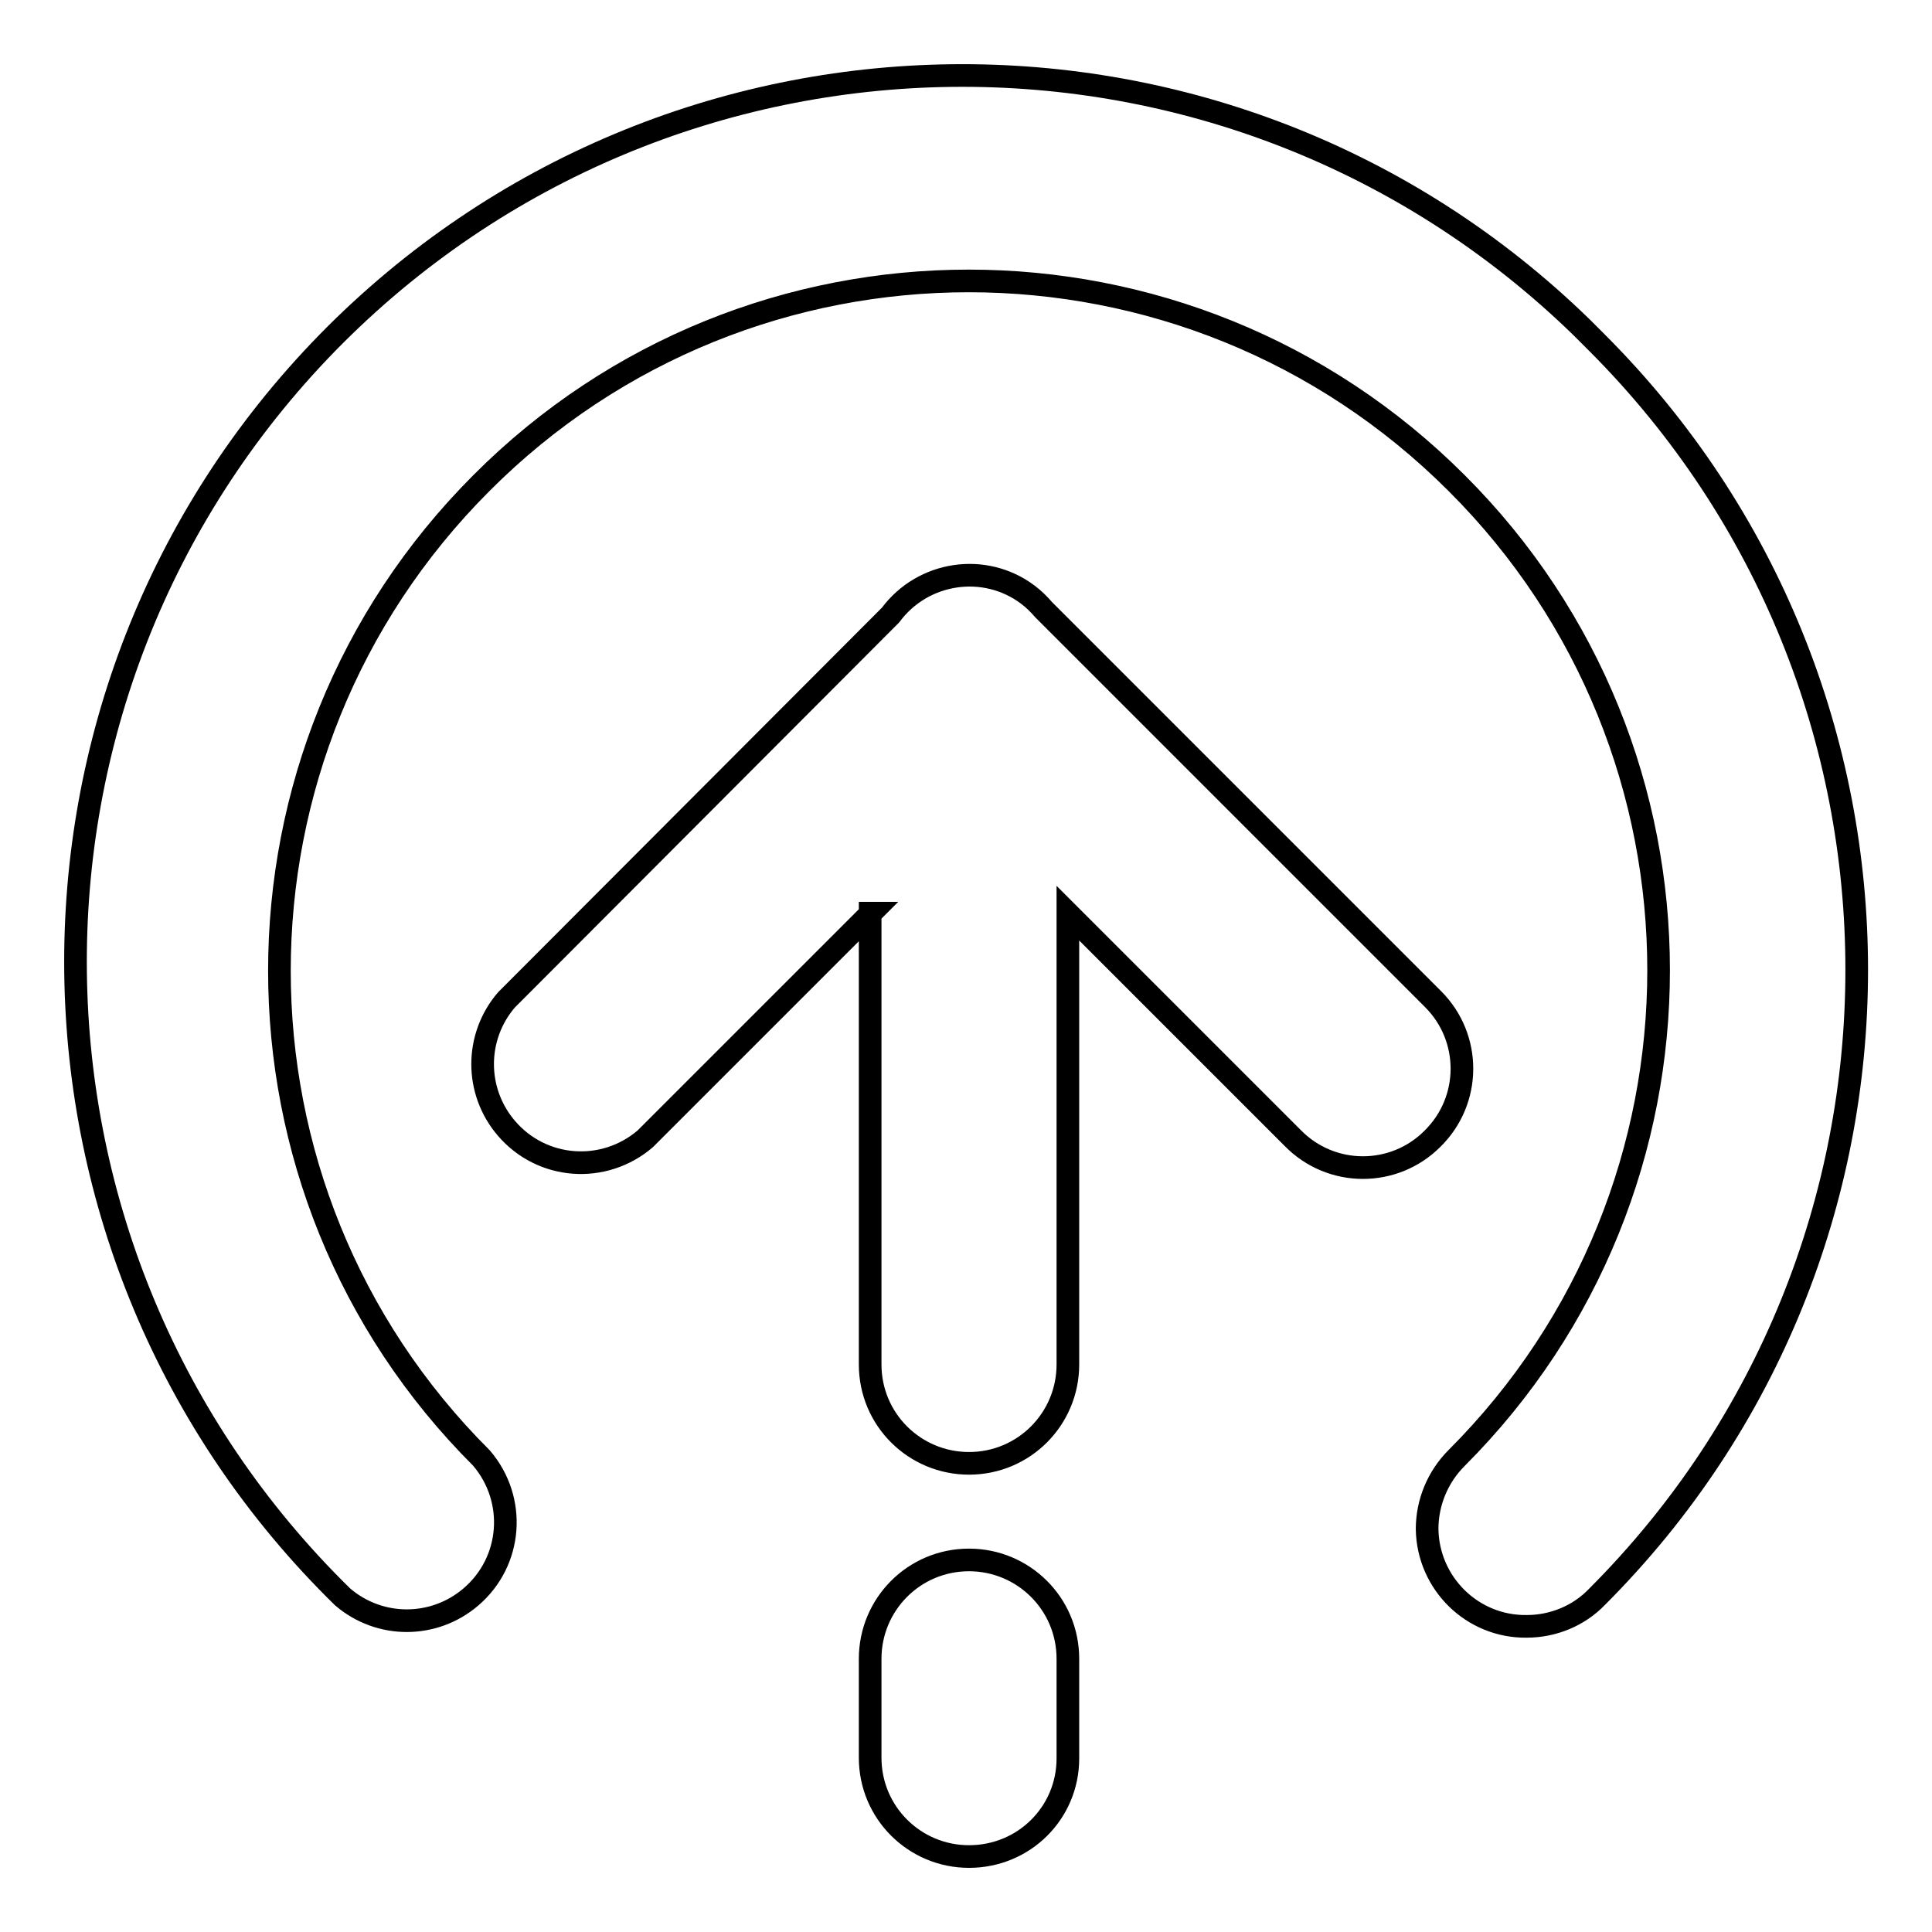 <?xml version="1.0" encoding="utf-8"?>
<!-- Svg Vector Icons : http://www.onlinewebfonts.com/icon -->
<!DOCTYPE svg PUBLIC "-//W3C//DTD SVG 1.1//EN" "http://www.w3.org/Graphics/SVG/1.1/DTD/svg11.dtd">
<svg version="1.1" xmlns="http://www.w3.org/2000/svg" xmlns:xlink="http://www.w3.org/1999/xlink" x="0px" y="0px" viewBox="0 0 256 256" enable-background="new 0 0 256 256" xml:space="preserve">
<g> <path stroke-width="3" fill-opacity="0" stroke="#000000"  d="M115.4,121l-29.9,29.9c-5.5,4.7-13.7,4.1-18.4-1.4c-4.2-4.9-4.2-12.1,0-17L118,81.5 c4.3-5.8,12.5-7,18.2-2.7c0.8,0.6,1.5,1.3,2.1,2l51.6,51.6c5.1,5.1,5.1,13.4-0.1,18.5c-5.1,5.1-13.4,5.1-18.5-0.1L141.5,121v59.8 c0,7.2-5.8,13.1-13.1,13.1c-7.2,0-13.1-5.8-13.1-13.1V121L115.4,121z M202.3,215.5c-7.2,0.1-13.1-5.7-13.2-12.9 c0-3.5,1.4-6.9,3.9-9.4c35.7-35.7,35.7-93.6,0-129.2c-35.7-35.7-93.6-35.7-129.2,0c-35.7,35.7-35.7,93.6,0,129.2c0,0,0,0,0,0 c4.7,5.5,4.1,13.7-1.4,18.4c-4.9,4.2-12.1,4.2-17,0C-1,166.2-1.9,91.8,43.4,45.4C88.8-1,163.1-1.9,209.6,43.4c0.7,0.7,1.3,1.3,2,2 c45.9,45.9,45.9,120.3,0,166.2C209.2,214.1,205.8,215.5,202.3,215.5L202.3,215.5z M128.4,246c-7.2,0-13.1-5.8-13.1-13.1v-13.1 c0-7.2,5.8-13.1,13.1-13.1c7.2,0,13.1,5.8,13.1,13.1V233C141.5,240.2,135.7,246,128.4,246z"/></g>
</svg>